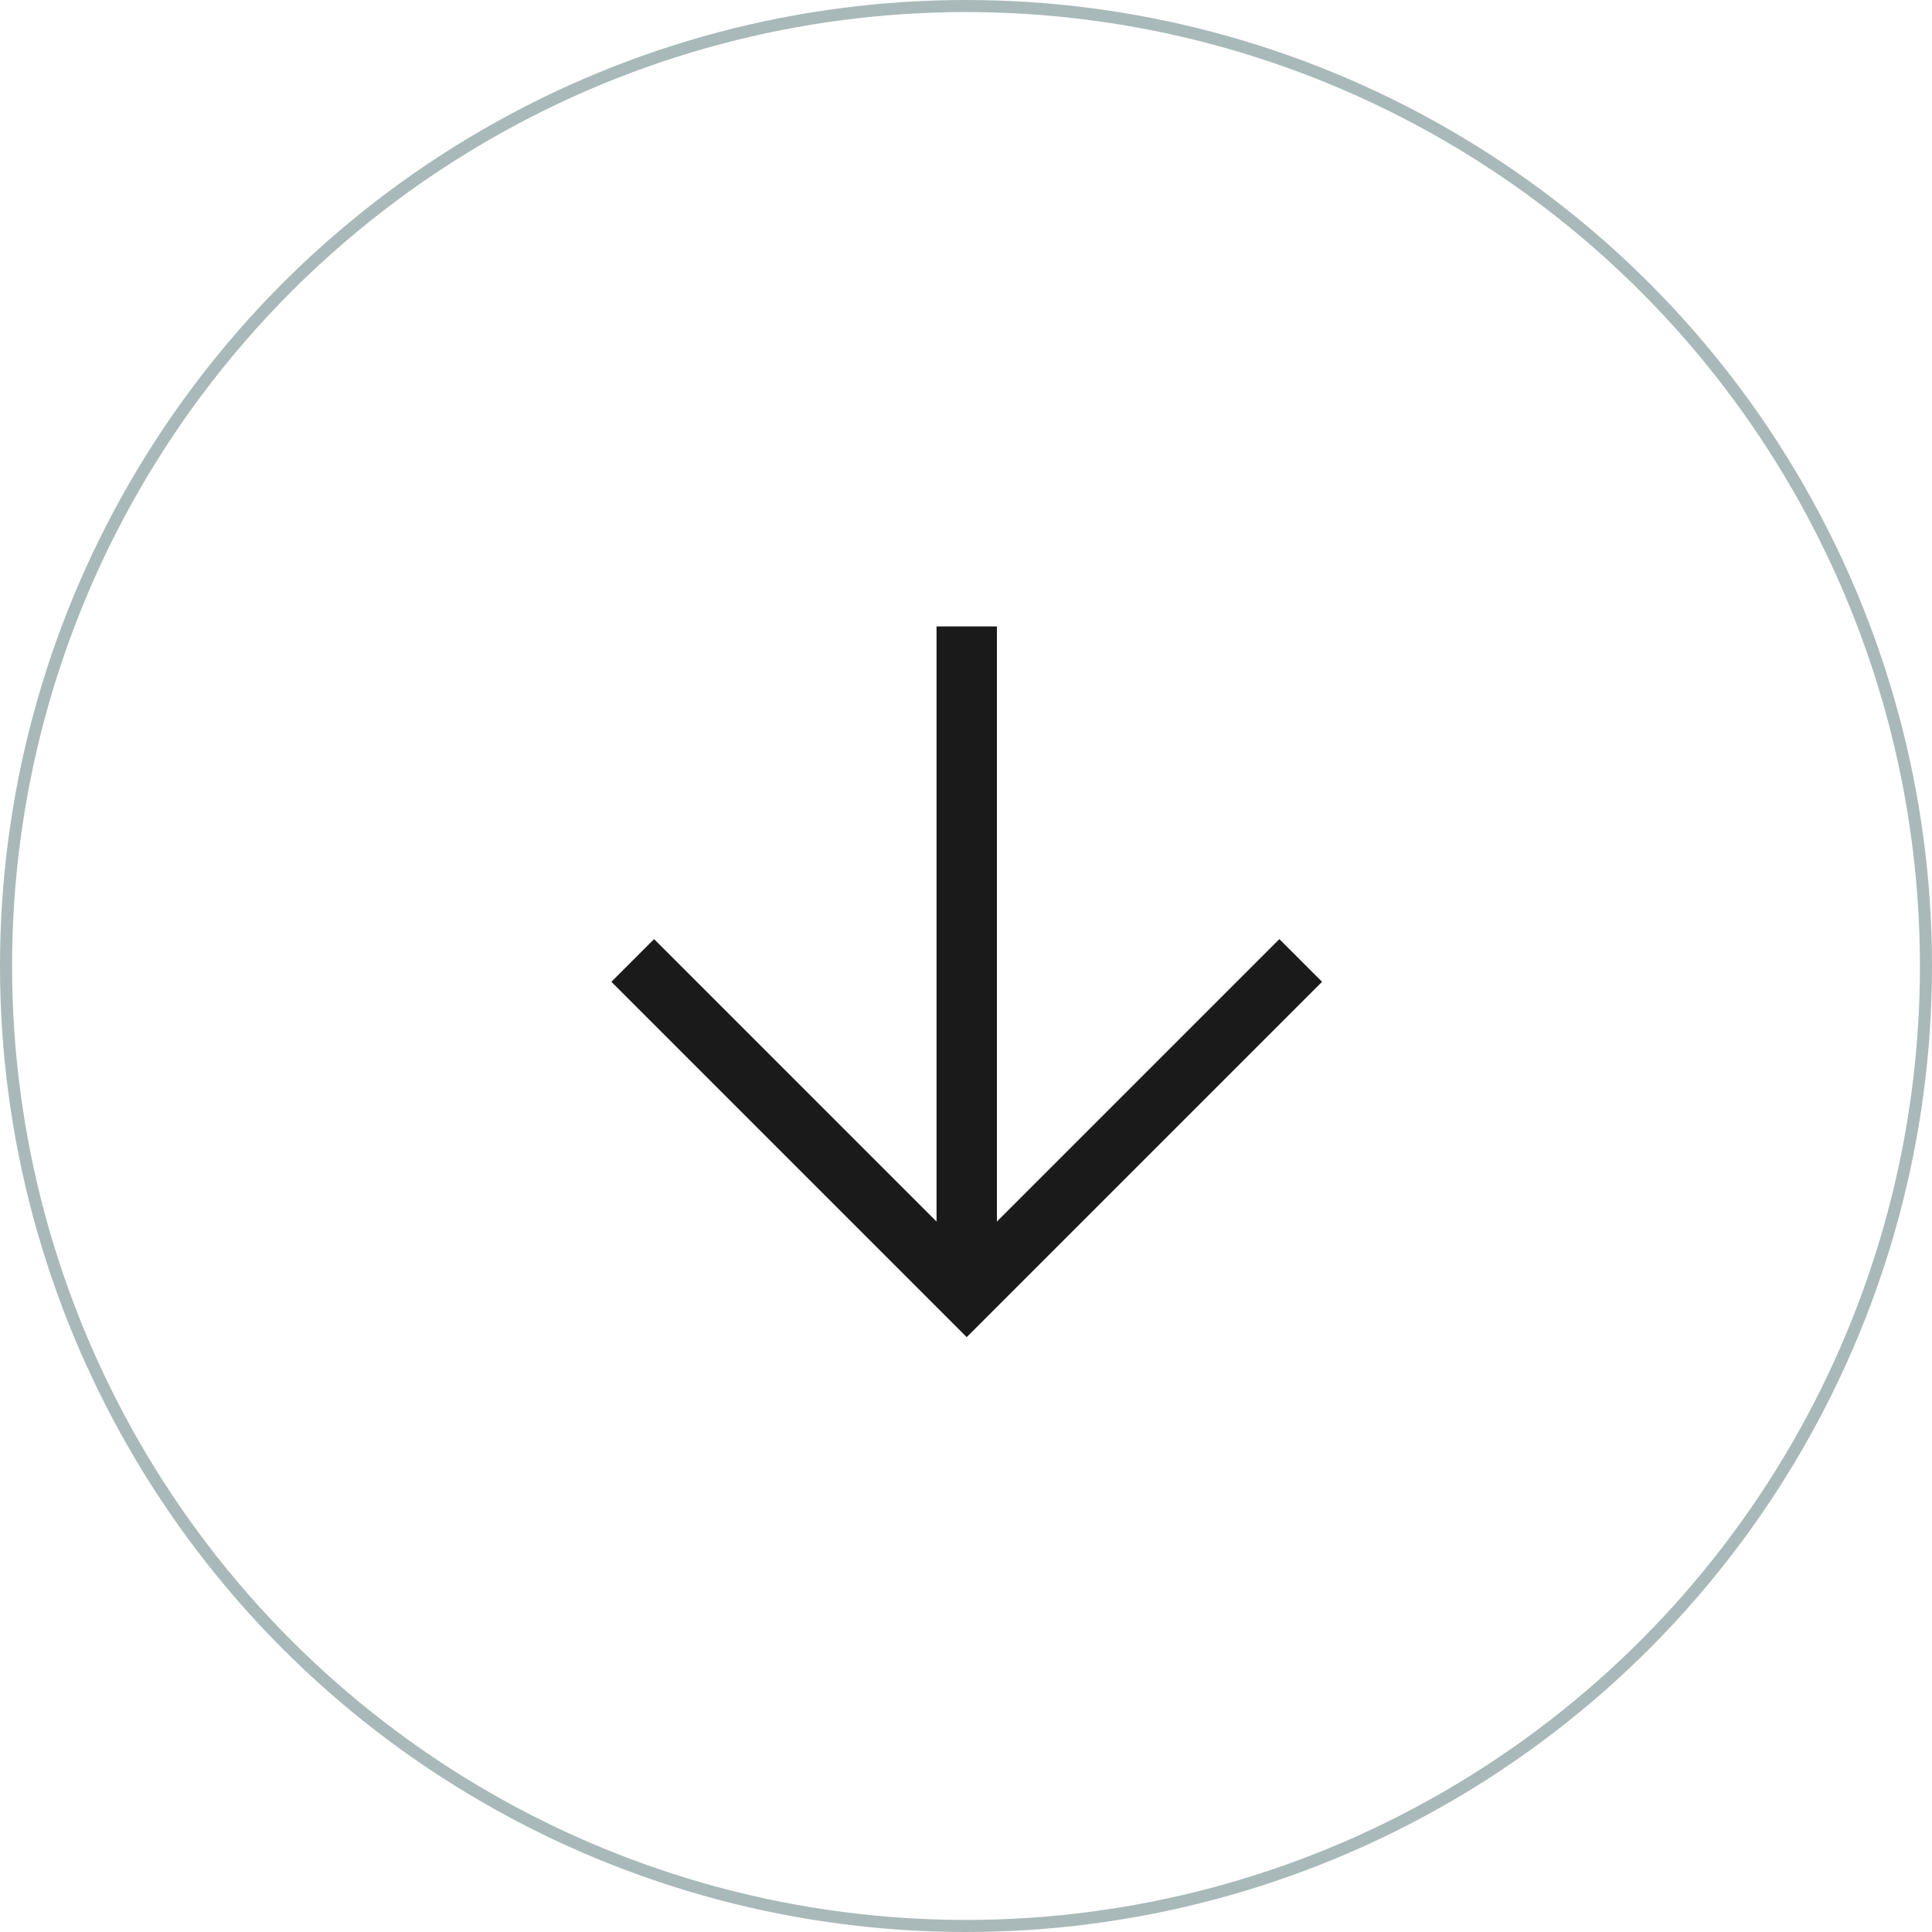 <svg xmlns="http://www.w3.org/2000/svg" width="160" height="160" viewBox="0 0 160 160">
  <g id="next_section_arr" transform="translate(-26 -1374.359)">
    <g id="Group_32" data-name="Group 32" transform="translate(78.401 1426.237)">
      <g id="Group_33" data-name="Group 33">
        <line id="Line_1" data-name="Line 1" y2="55.318" transform="translate(27.659)" fill="none" stroke="#1a1a1a" stroke-miterlimit="10" stroke-width="5"/>
        <path id="Path_13" data-name="Path 13" d="M55.672,34.5l-27.66,27.66L.354,34.5" transform="translate(-0.354 -6.837)" fill="none" stroke="#1a1a1a" stroke-miterlimit="10" stroke-width="5"/>
      </g>
    </g>
    <g id="Ellipse_1" data-name="Ellipse 1" transform="translate(26 1374.359)" fill="none" stroke="#a9b9b9" stroke-width="1">
      <circle cx="80" cy="80" r="80" stroke="none"/>
      <circle cx="80" cy="80" r="79.5" fill="none"/>
    </g>
  </g>
</svg>
